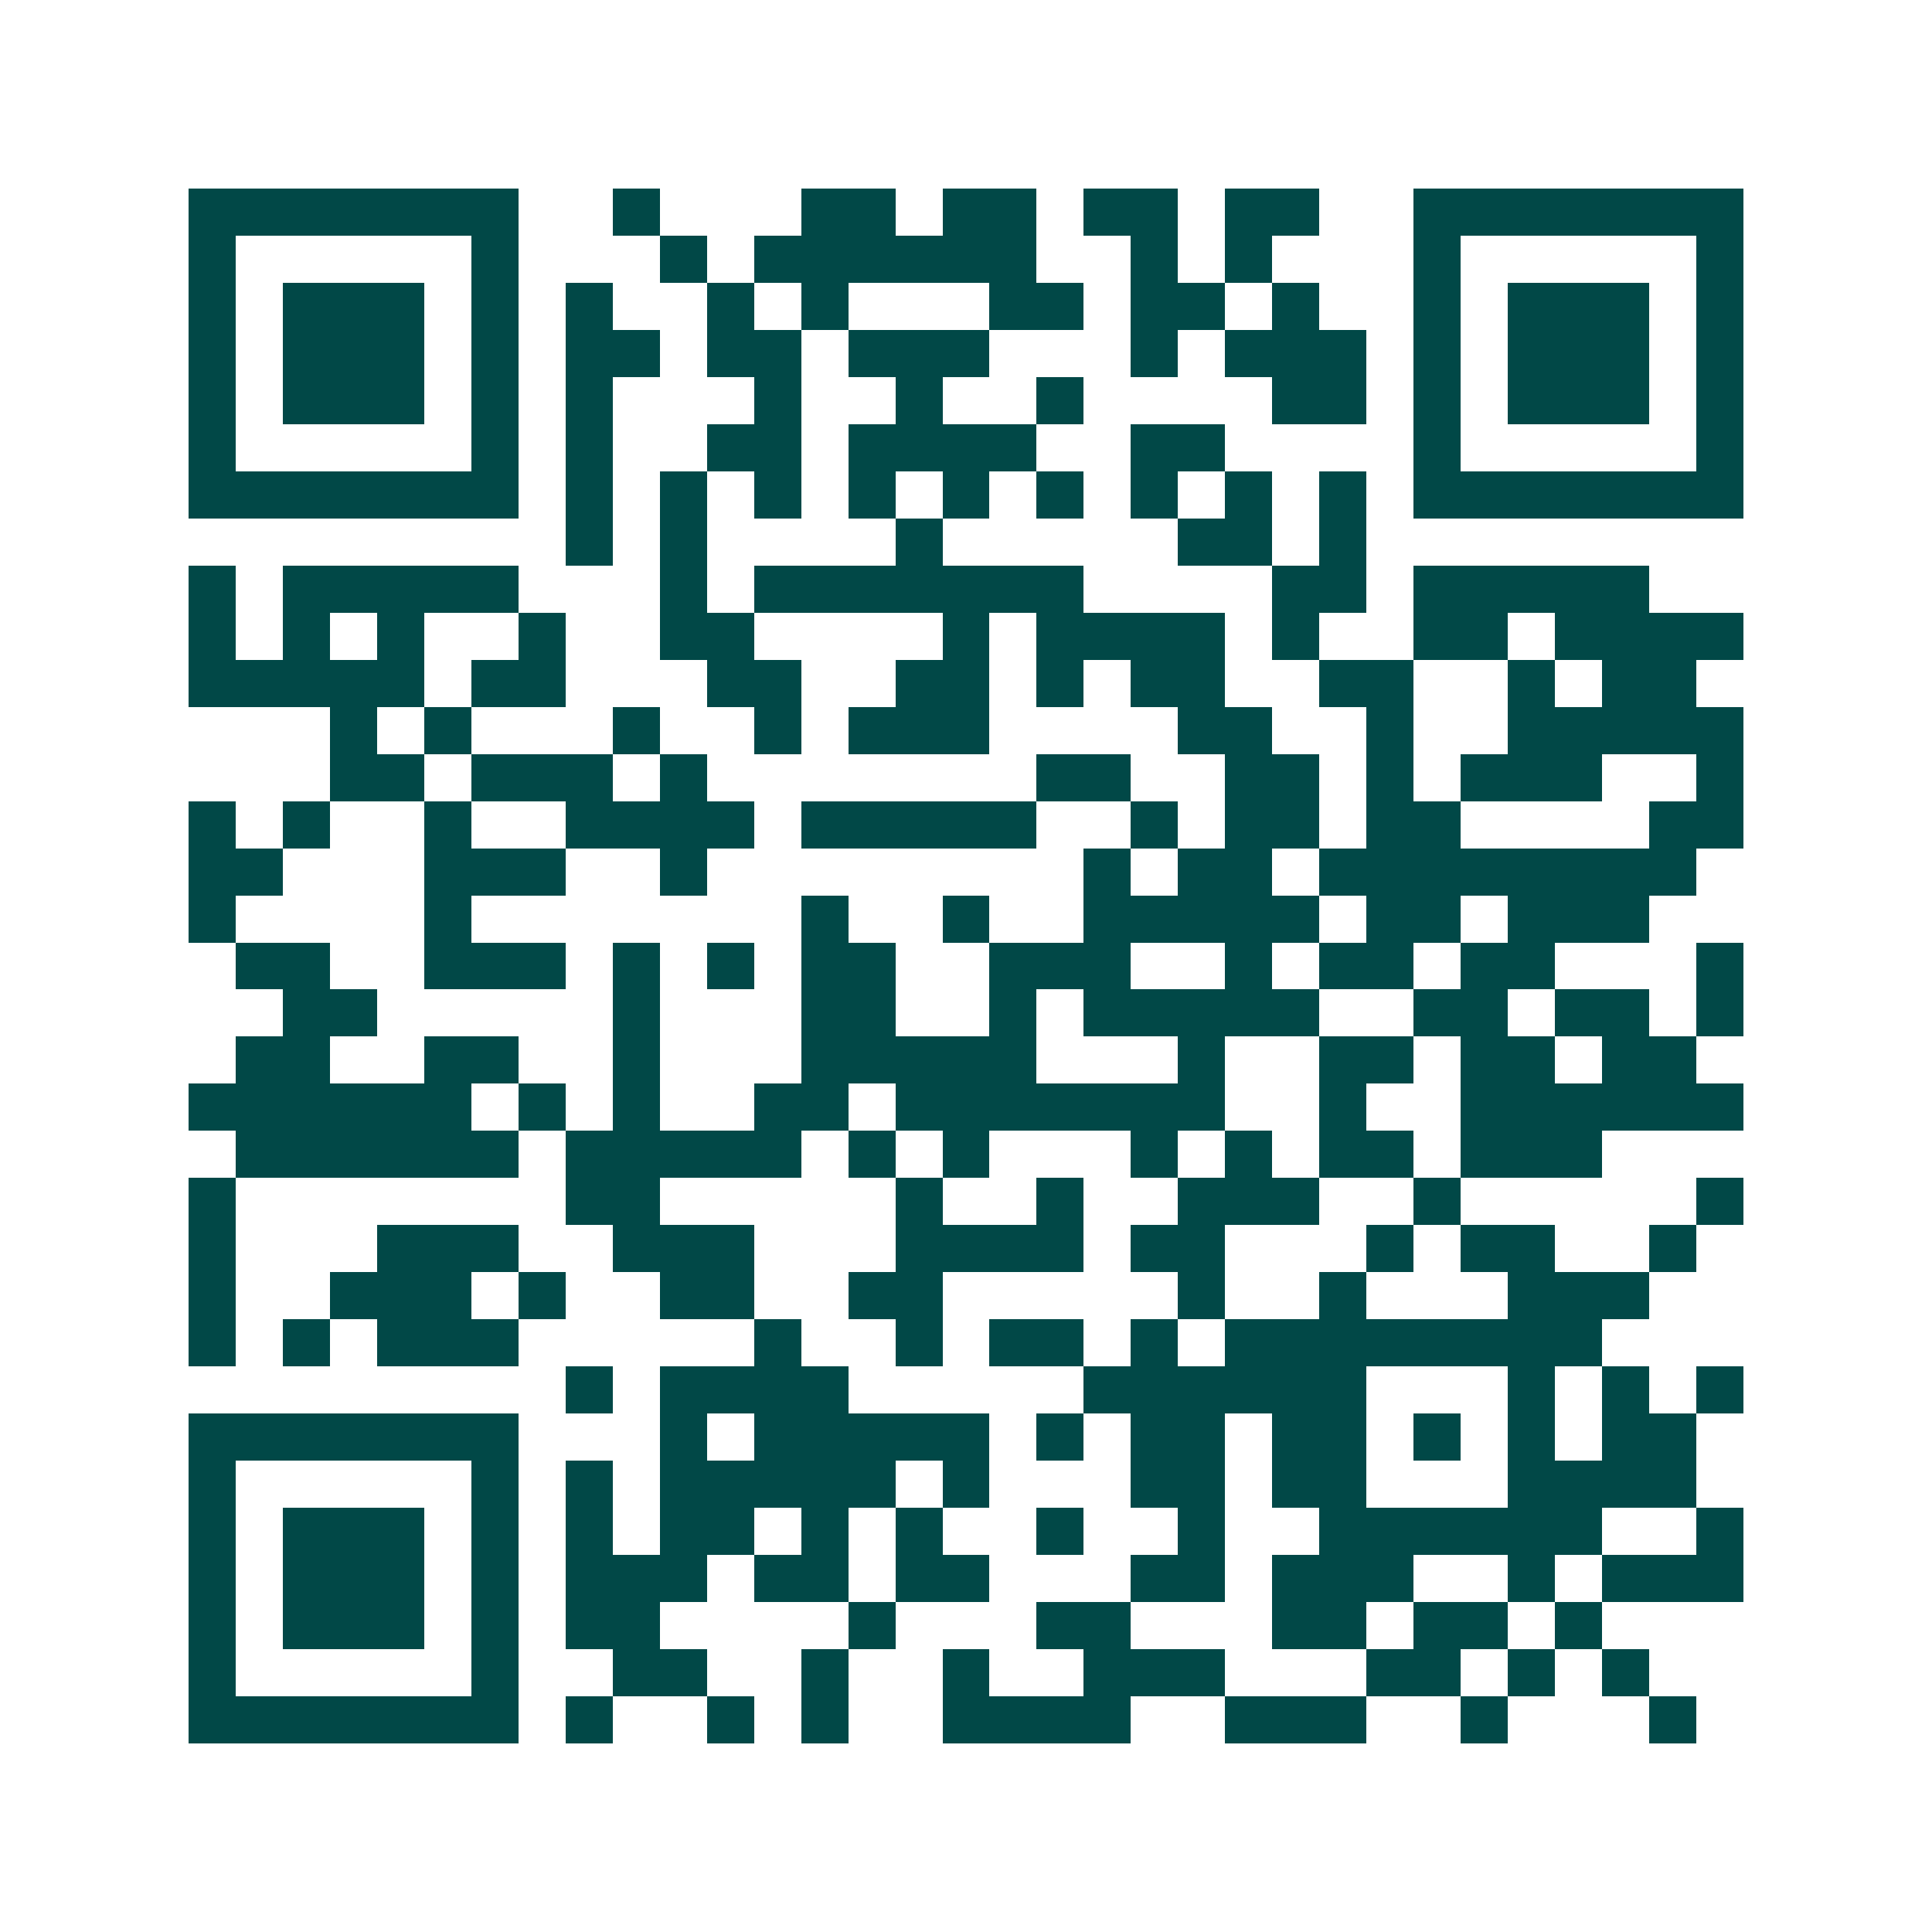 <svg xmlns="http://www.w3.org/2000/svg" width="200" height="200" viewBox="0 0 41 41" shape-rendering="crispEdges"><path fill="#ffffff" d="M0 0h41v41H0z"/><path stroke="#014847" d="M4 4.5h7m2 0h1m3 0h2m1 0h2m1 0h2m1 0h2m2 0h7M4 5.5h1m5 0h1m3 0h1m1 0h6m2 0h1m1 0h1m3 0h1m5 0h1M4 6.5h1m1 0h3m1 0h1m1 0h1m2 0h1m1 0h1m3 0h2m1 0h2m1 0h1m2 0h1m1 0h3m1 0h1M4 7.5h1m1 0h3m1 0h1m1 0h2m1 0h2m1 0h3m3 0h1m1 0h3m1 0h1m1 0h3m1 0h1M4 8.5h1m1 0h3m1 0h1m1 0h1m3 0h1m2 0h1m2 0h1m4 0h2m1 0h1m1 0h3m1 0h1M4 9.5h1m5 0h1m1 0h1m2 0h2m1 0h4m2 0h2m4 0h1m5 0h1M4 10.5h7m1 0h1m1 0h1m1 0h1m1 0h1m1 0h1m1 0h1m1 0h1m1 0h1m1 0h1m1 0h7M12 11.5h1m1 0h1m4 0h1m5 0h2m1 0h1M4 12.5h1m1 0h5m3 0h1m1 0h7m4 0h2m1 0h5M4 13.5h1m1 0h1m1 0h1m2 0h1m2 0h2m4 0h1m1 0h4m1 0h1m2 0h2m1 0h4M4 14.5h5m1 0h2m3 0h2m2 0h2m1 0h1m1 0h2m2 0h2m2 0h1m1 0h2M7 15.5h1m1 0h1m3 0h1m2 0h1m1 0h3m4 0h2m2 0h1m2 0h5M7 16.5h2m1 0h3m1 0h1m7 0h2m2 0h2m1 0h1m1 0h3m2 0h1M4 17.5h1m1 0h1m2 0h1m2 0h4m1 0h5m2 0h1m1 0h2m1 0h2m4 0h2M4 18.5h2m3 0h3m2 0h1m8 0h1m1 0h2m1 0h8M4 19.5h1m4 0h1m7 0h1m2 0h1m2 0h5m1 0h2m1 0h3M5 20.5h2m2 0h3m1 0h1m1 0h1m1 0h2m2 0h3m2 0h1m1 0h2m1 0h2m3 0h1M6 21.5h2m5 0h1m3 0h2m2 0h1m1 0h5m2 0h2m1 0h2m1 0h1M5 22.5h2m2 0h2m2 0h1m3 0h5m3 0h1m2 0h2m1 0h2m1 0h2M4 23.5h6m1 0h1m1 0h1m2 0h2m1 0h7m2 0h1m2 0h6M5 24.5h6m1 0h5m1 0h1m1 0h1m3 0h1m1 0h1m1 0h2m1 0h3M4 25.5h1m7 0h2m5 0h1m2 0h1m2 0h3m2 0h1m5 0h1M4 26.5h1m3 0h3m2 0h3m3 0h4m1 0h2m3 0h1m1 0h2m2 0h1M4 27.5h1m2 0h3m1 0h1m2 0h2m2 0h2m5 0h1m2 0h1m3 0h3M4 28.5h1m1 0h1m1 0h3m5 0h1m2 0h1m1 0h2m1 0h1m1 0h8M12 29.5h1m1 0h4m5 0h6m3 0h1m1 0h1m1 0h1M4 30.5h7m3 0h1m1 0h5m1 0h1m1 0h2m1 0h2m1 0h1m1 0h1m1 0h2M4 31.5h1m5 0h1m1 0h1m1 0h5m1 0h1m3 0h2m1 0h2m3 0h4M4 32.5h1m1 0h3m1 0h1m1 0h1m1 0h2m1 0h1m1 0h1m2 0h1m2 0h1m2 0h6m2 0h1M4 33.5h1m1 0h3m1 0h1m1 0h3m1 0h2m1 0h2m3 0h2m1 0h3m2 0h1m1 0h3M4 34.5h1m1 0h3m1 0h1m1 0h2m4 0h1m3 0h2m3 0h2m1 0h2m1 0h1M4 35.5h1m5 0h1m2 0h2m2 0h1m2 0h1m2 0h3m3 0h2m1 0h1m1 0h1M4 36.5h7m1 0h1m2 0h1m1 0h1m2 0h4m2 0h3m2 0h1m3 0h1"/></svg>
